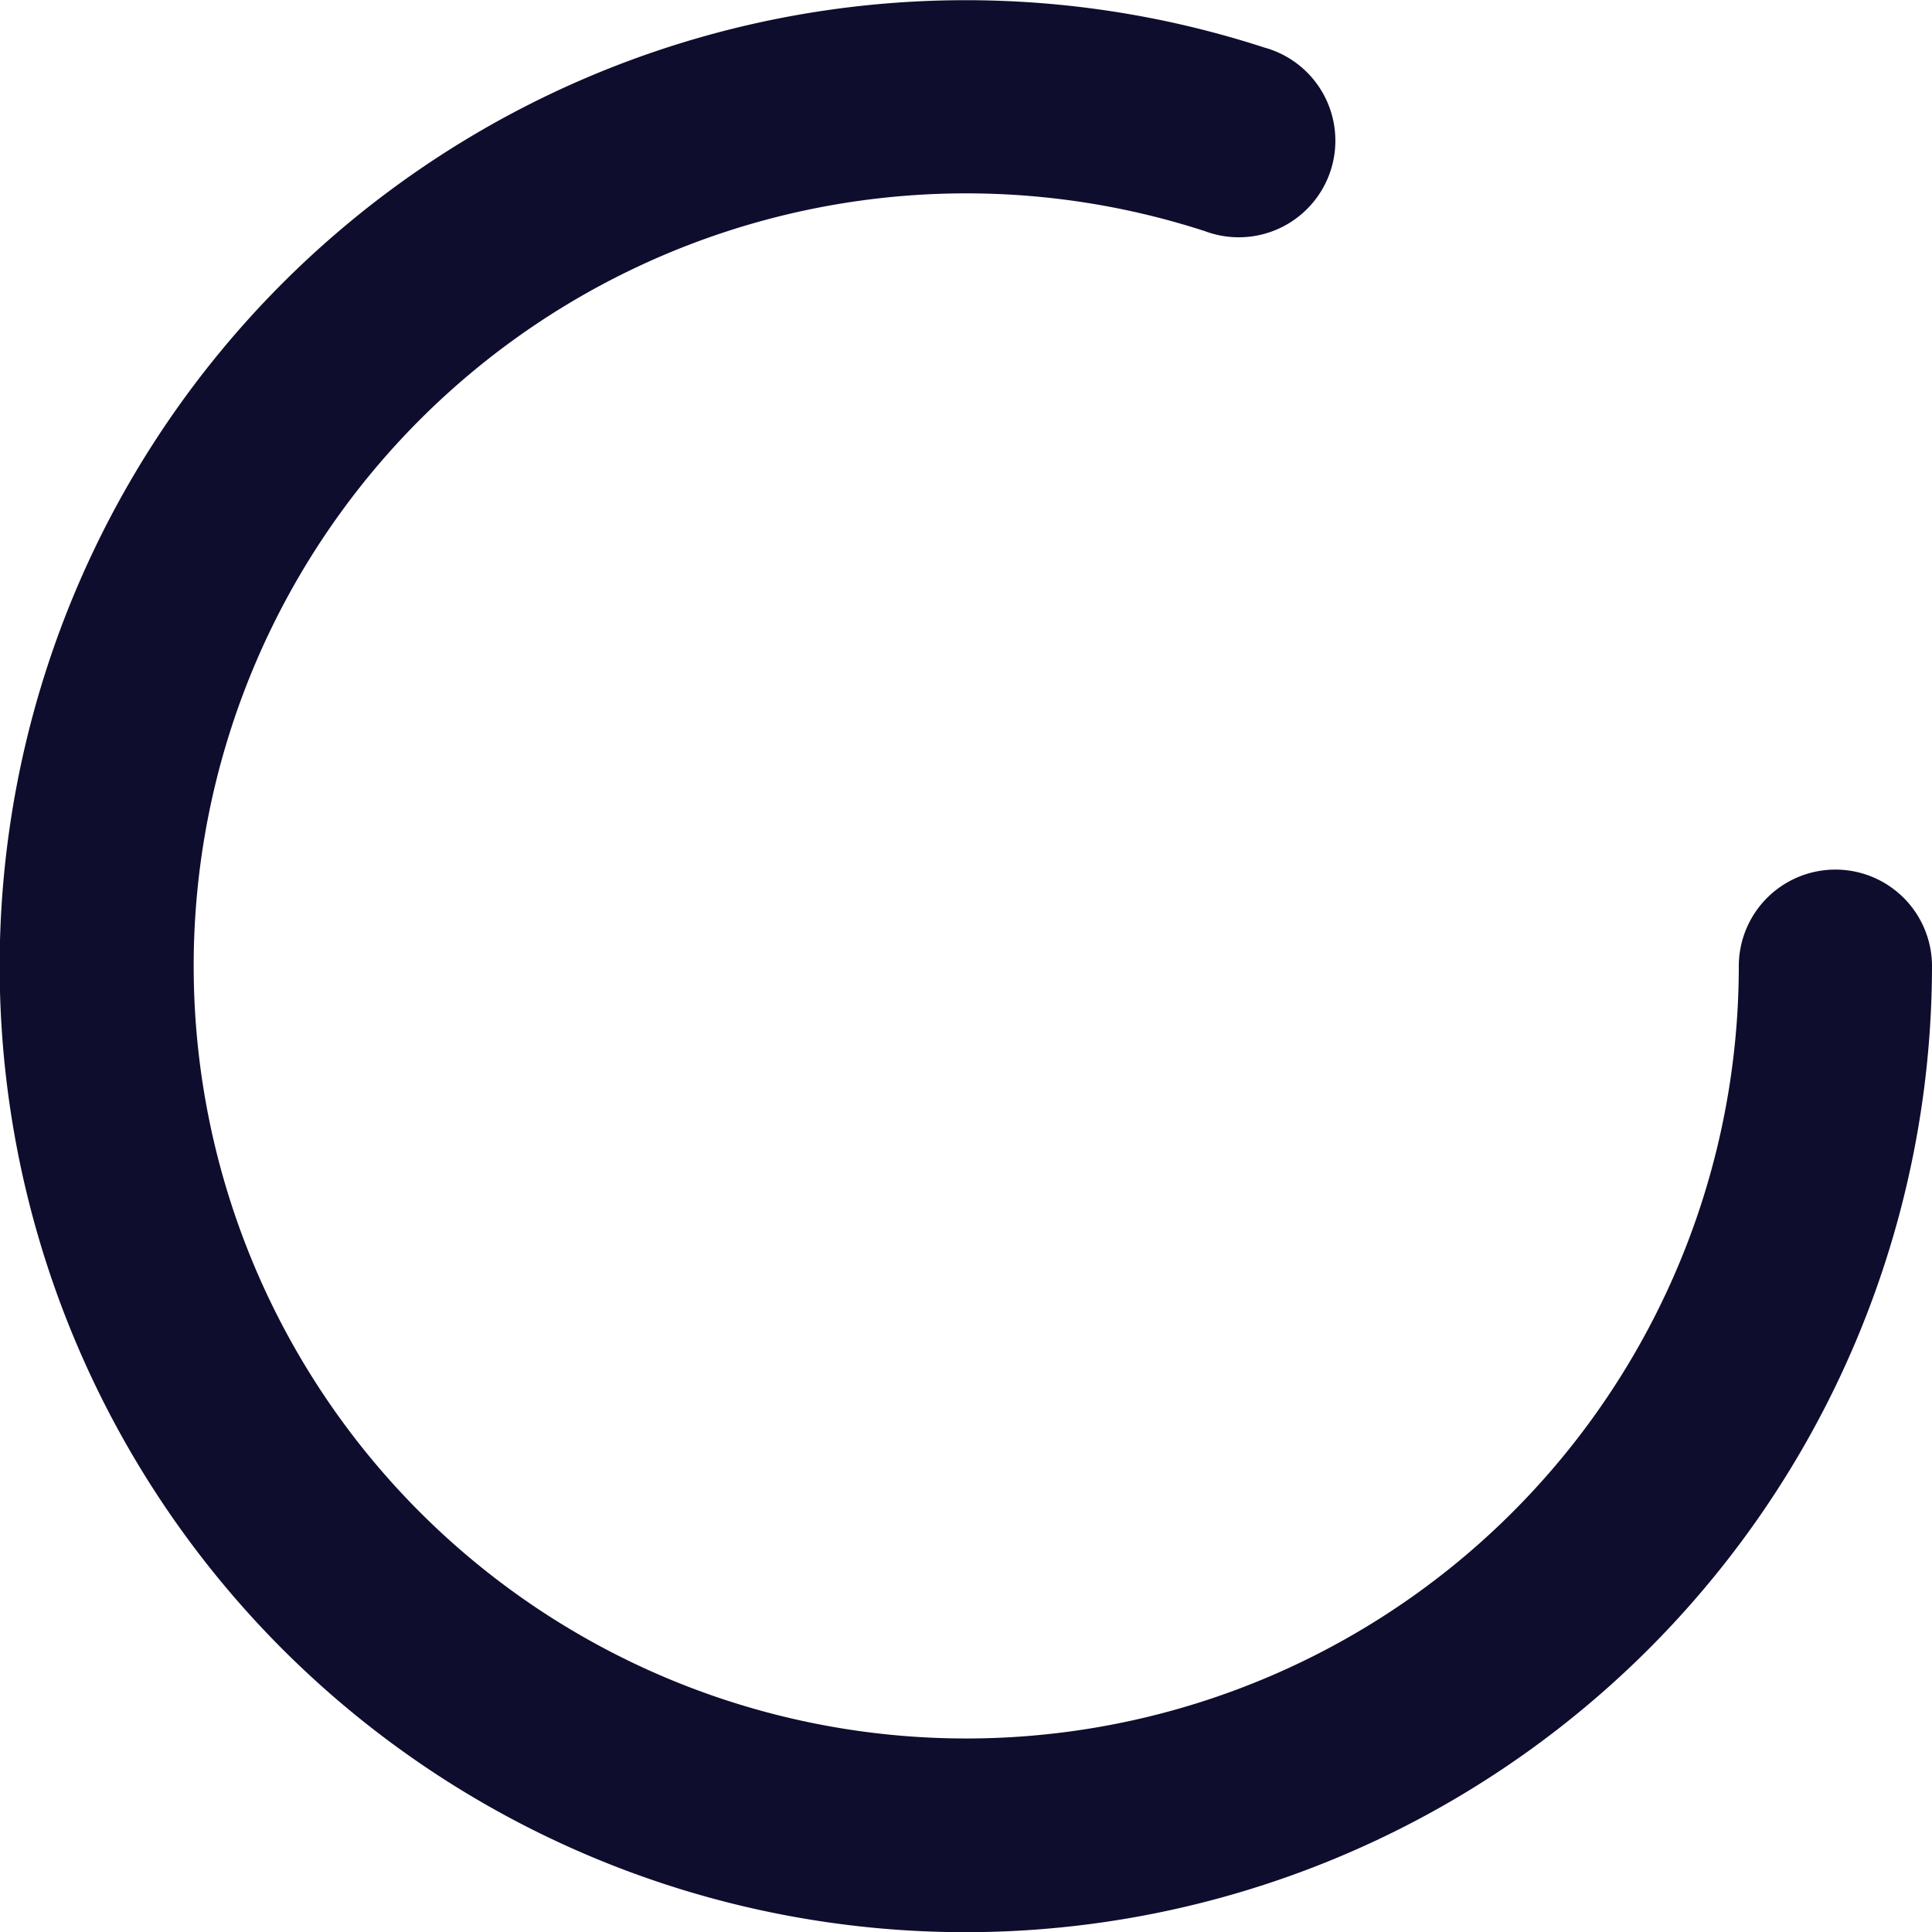 <svg xmlns="http://www.w3.org/2000/svg" width="40" height="40.003" viewBox="0 0 40 40.003">
  <path id="loader-circle" d="M22,42A20,20,0,1,1,28.18,2.981a2,2,0,1,1-1.236,3.8A15.995,15.995,0,1,0,38,22a2,2,0,0,1,4,0A20.022,20.022,0,0,1,22,42Z" transform="translate(-2 -1.996)" fill="#0f0d2d"/>
</svg>
